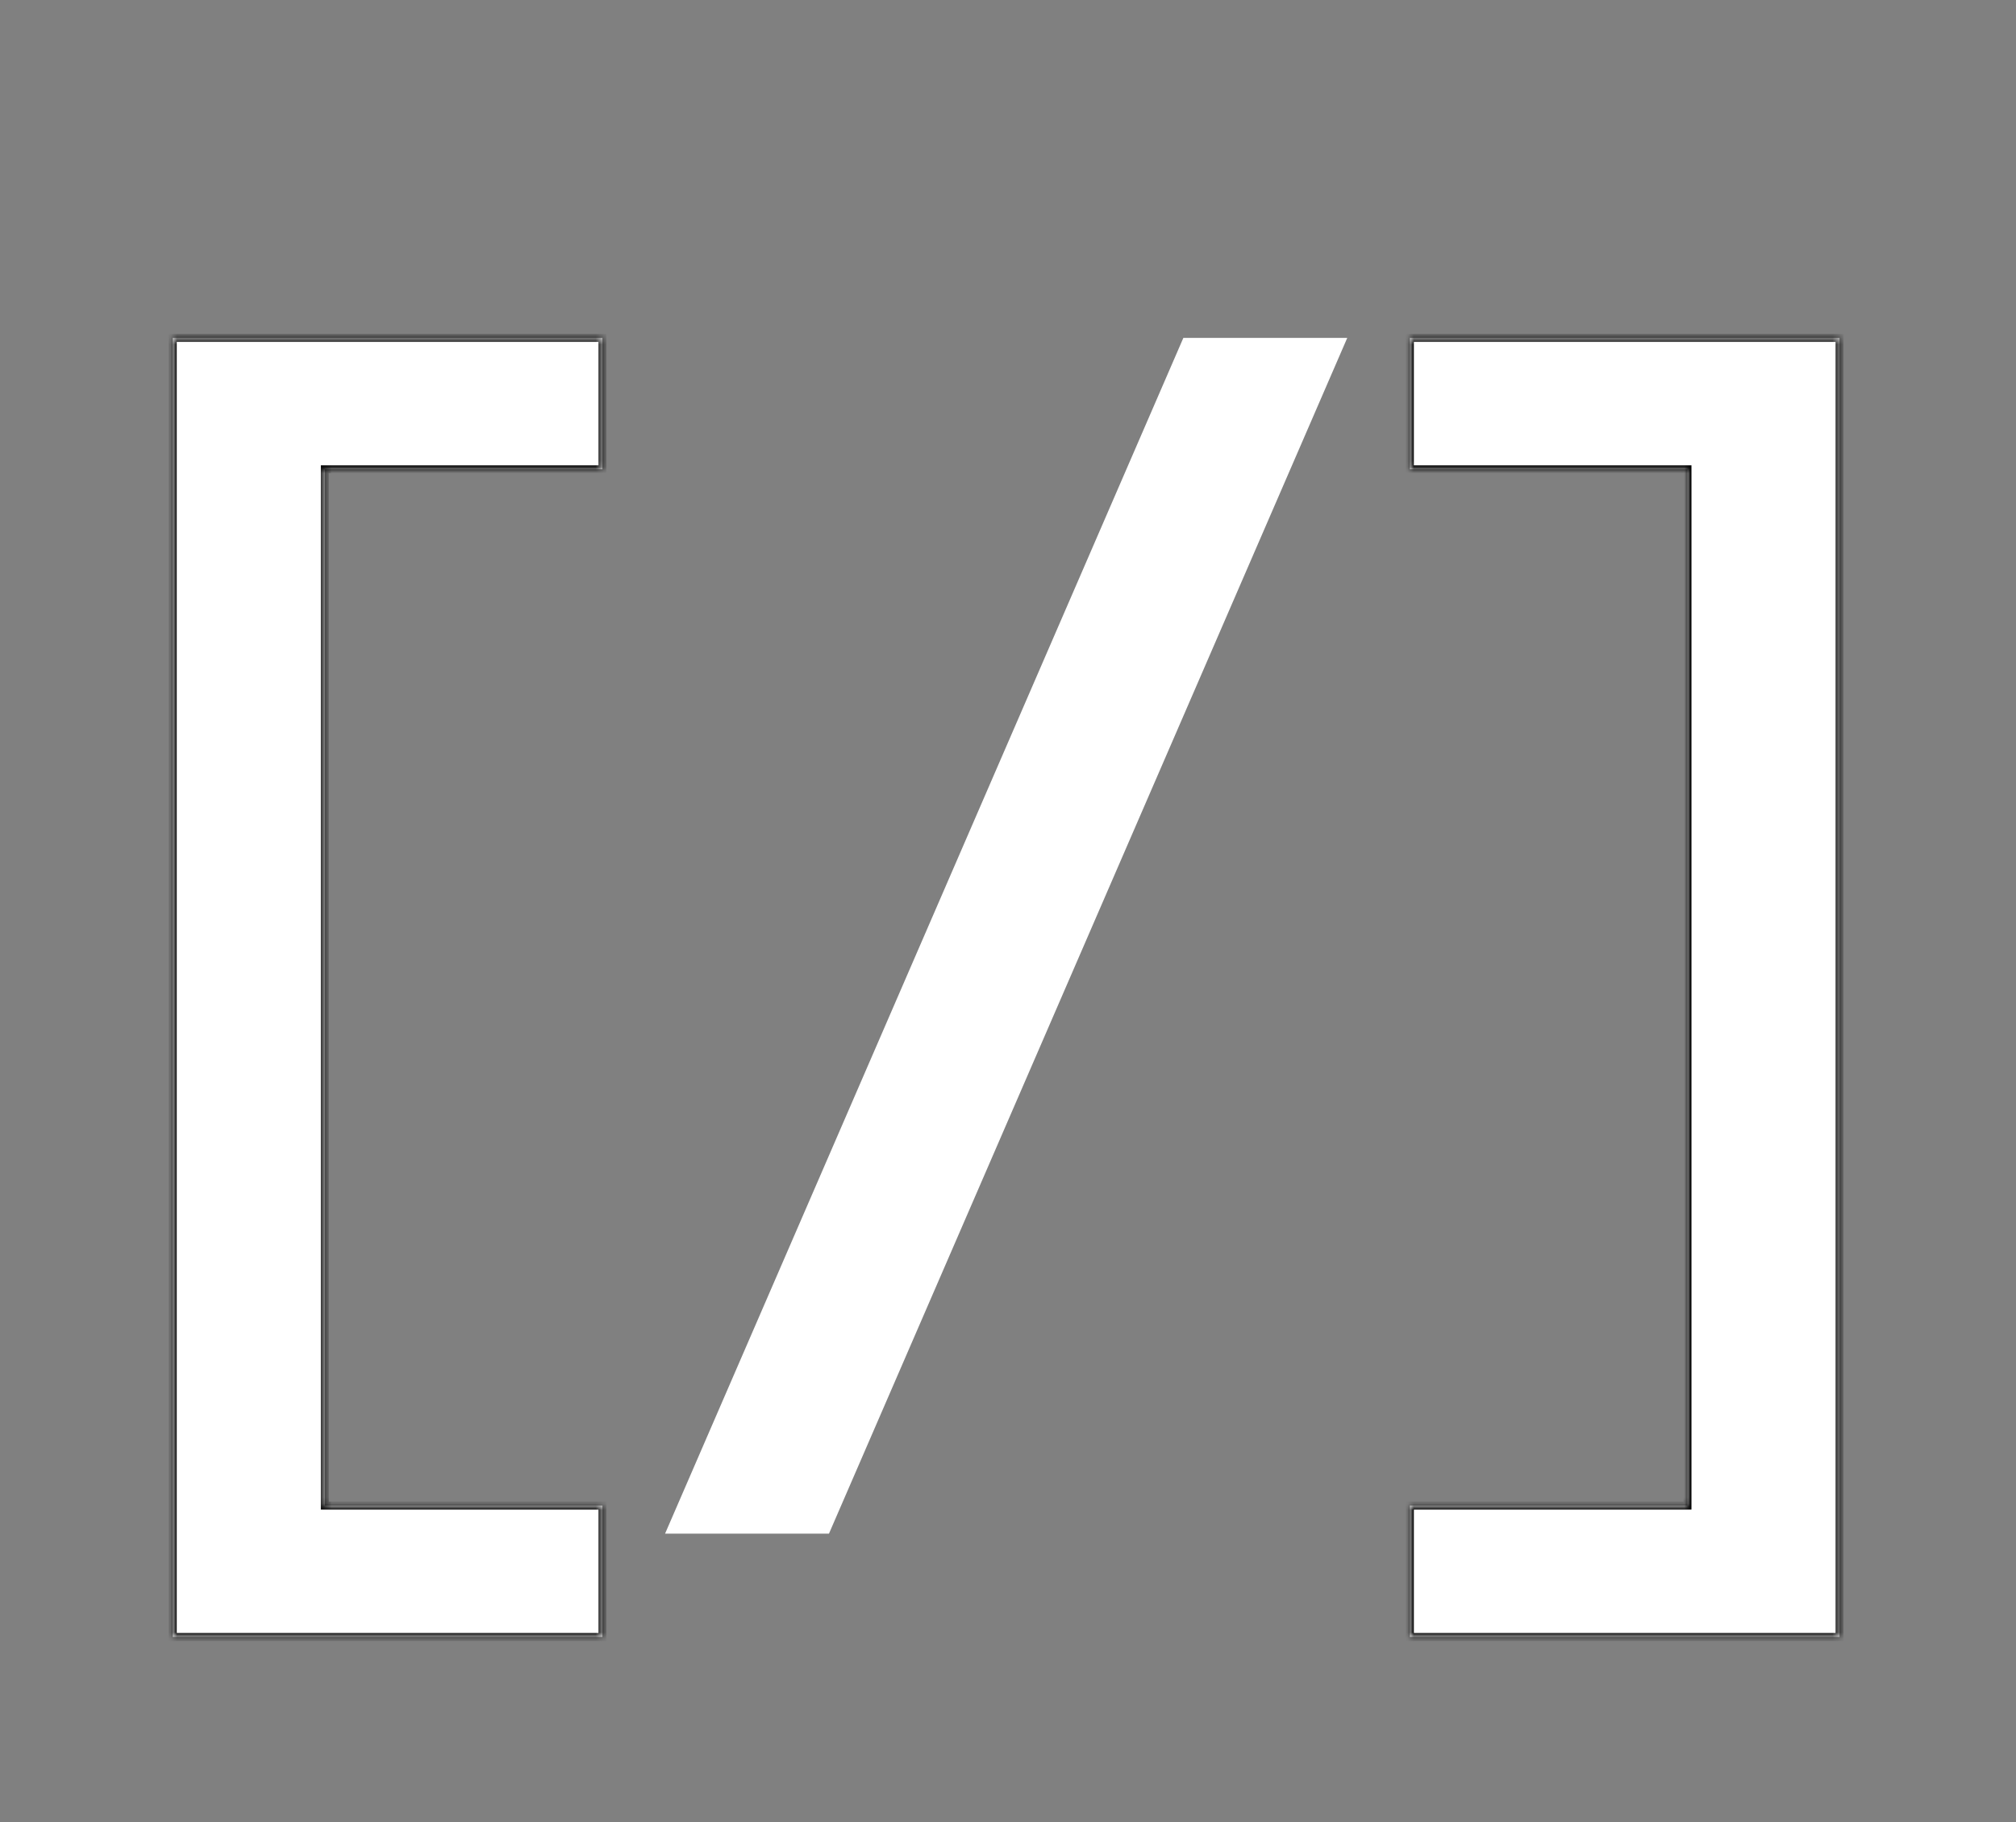 <svg width="313" height="283" viewBox="0 0 313 283" fill="none" xmlns="http://www.w3.org/2000/svg">
<rect x="0" y="0" width="313" height="283" fill="#808080" stroke="none"/>
<mask id="path-1-inside-1_2774_3261" fill="white">
<path d="M26.822 254.218V52.477H93.534V72.881H50.435V233.814H93.534V254.218H26.822Z"/>
</mask>
<path d="M26.822 254.218V52.477H93.534V72.881H50.435V233.814H93.534V254.218H26.822Z" fill="white"/>
<path d="M26.822 254.218H26.204V254.836H26.822V254.218ZM26.822 52.477V51.859H26.204V52.477H26.822ZM93.534 52.477H94.153V51.859H93.534V52.477ZM93.534 72.881V73.499H94.153V72.881H93.534ZM50.435 72.881V72.262H49.816V72.881H50.435ZM50.435 233.814H49.816V234.433H50.435V233.814ZM93.534 233.814H94.153V233.196H93.534V233.814ZM93.534 254.218V254.836H94.153V254.218H93.534ZM27.441 254.218V52.477H26.204V254.218H27.441ZM26.822 53.096H93.534V51.859H26.822V53.096ZM92.916 52.477V72.881H94.153V52.477H92.916ZM93.534 72.262H50.435V73.499H93.534V72.262ZM49.816 72.881V233.814H51.054V72.881H49.816ZM50.435 234.433H93.534V233.196H50.435V234.433ZM92.916 233.814V254.218H94.153V233.814H92.916ZM93.534 253.599H26.822V254.836H93.534V253.599Z" fill="black" mask="url(#path-1-inside-1_2774_3261)"/>
<path d="M103.257 238.17L183.724 52.477H209.171L128.704 238.17H103.257Z" fill="white"/>
<mask id="path-4-inside-2_2774_3261" fill="white">
<path d="M285.605 254.218H218.894V233.814H261.993V72.881H218.894V52.477H285.605V254.218Z"/>
</mask>
<path d="M285.605 254.218H218.894V233.814H261.993V72.881H218.894V52.477H285.605V254.218Z" fill="white"/>
<path d="M285.605 254.218V254.836H286.224V254.218H285.605ZM218.894 254.218H218.275V254.836H218.894V254.218ZM218.894 233.814V233.196H218.275V233.814H218.894ZM261.993 233.814V234.433H262.611V233.814H261.993ZM261.993 72.881H262.611V72.262H261.993V72.881ZM218.894 72.881H218.275V73.499H218.894V72.881ZM218.894 52.477V51.859H218.275V52.477H218.894ZM285.605 52.477H286.224V51.859H285.605V52.477ZM285.605 253.599H218.894V254.836H285.605V253.599ZM219.512 254.218V233.814H218.275V254.218H219.512ZM218.894 234.433H261.993V233.196H218.894V234.433ZM262.611 233.814V72.881H261.374V233.814H262.611ZM261.993 72.262H218.894V73.499H261.993V72.262ZM219.512 72.881V52.477H218.275V72.881H219.512ZM218.894 53.096H285.605V51.859H218.894V53.096ZM284.987 52.477V254.218H286.224V52.477H284.987Z" fill="black" mask="url(#path-4-inside-2_2774_3261)"/>
</svg>
